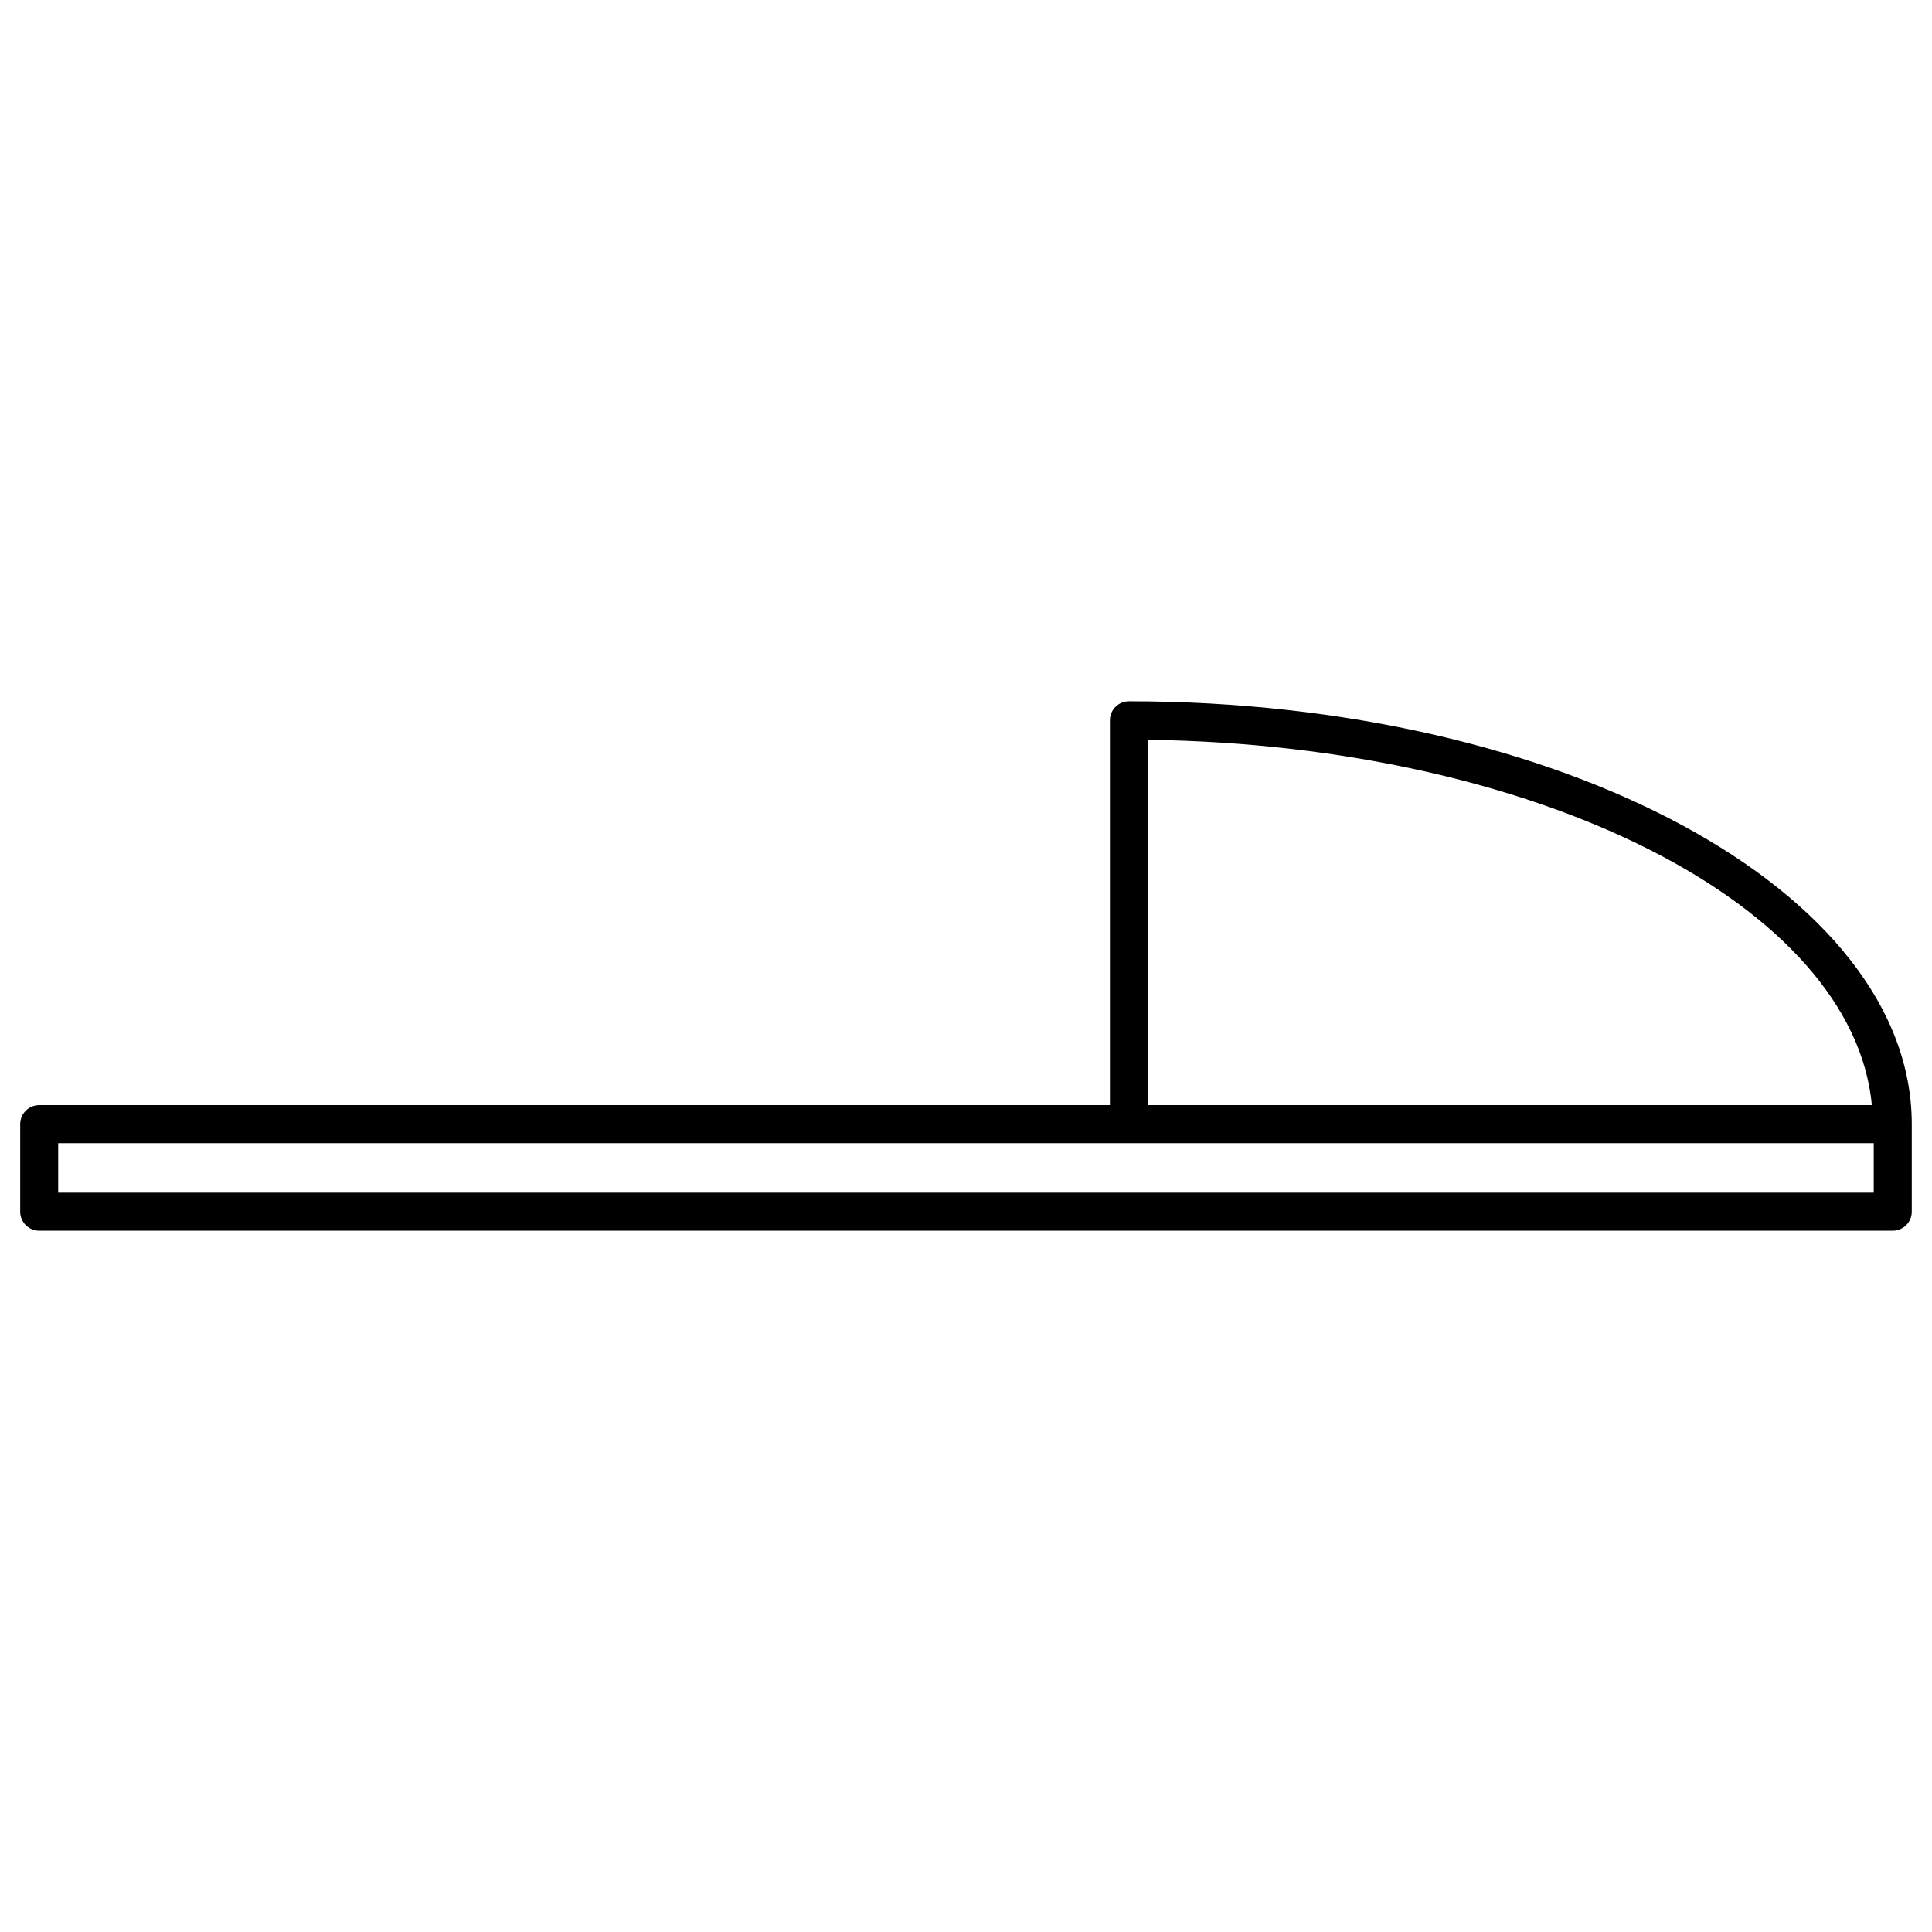 <?xml version="1.0" encoding="UTF-8"?>
<!-- The Best Svg Icon site in the world: iconSvg.co, Visit us! https://iconsvg.co -->
<svg fill="#000000" width="800px" height="800px" version="1.1" viewBox="144 144 512 512" xmlns="http://www.w3.org/2000/svg">
 <path d="m443.18 329.85c-2.781 0-5.039 2.258-5.039 5.039v101.98h-283.75c-2.781 0-5.039 2.258-5.039 5.039v23.207c0 2.781 2.258 5.039 5.039 5.039h491.21c2.781 0 5.039-2.258 5.039-5.039v-23.207c0-61.789-93.066-112.06-207.46-112.06zm5.039 10.207c103.23 1.352 186.8 43.793 191.85 96.812h-191.85zm192.34 120.02h-481.14v-13.129h481.14z"/>
</svg>